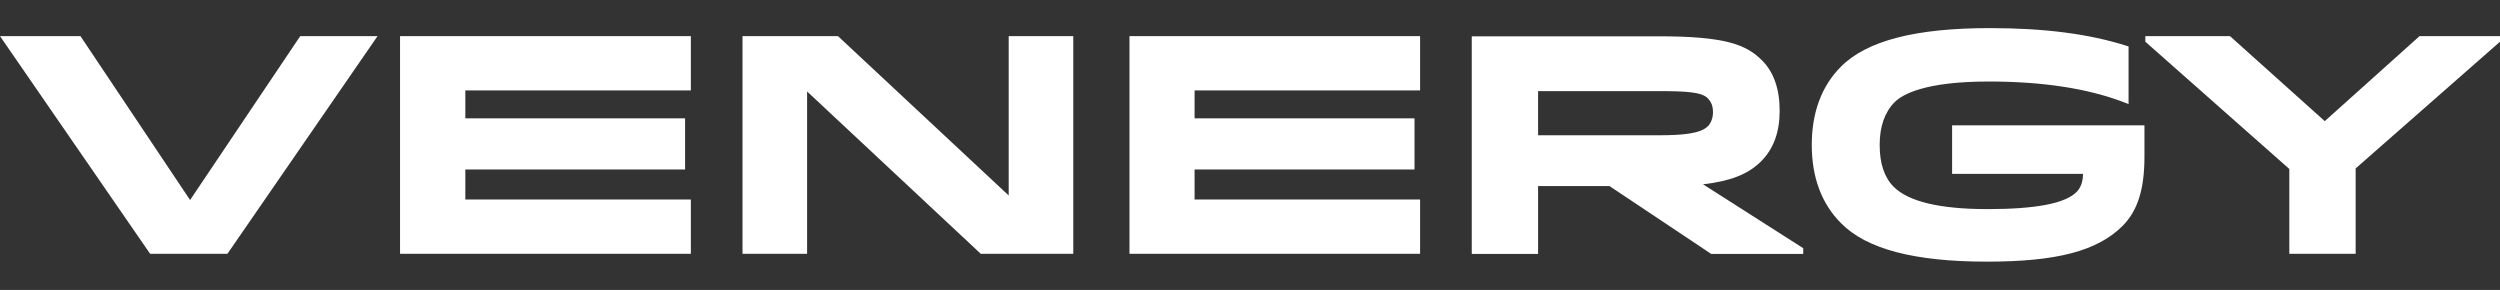<?xml version="1.0" encoding="UTF-8"?> <svg xmlns="http://www.w3.org/2000/svg" xmlns:xlink="http://www.w3.org/1999/xlink" version="1.1" id="s14" x="0px" y="0px" viewBox="0 0 1432.3 166.1" width="1432.3" height="166.1" xml:space="preserve"><rect x="0" y="0" width="1432.3" height="166.1" fill="#333333" stroke="none"/> <style type="text/css"> .st0{fill:#FFFFFF;} </style> <g> <polygon class="st0" points="108.9,114.6 46.1,20.7 0,20.7 86,145.4 130.3,145.4 216.3,20.7 172,20.7 "></polygon> <polygon class="st0" points="229.2,145.4 395.8,145.4 395.8,114.3 266.6,114.3 266.6,97.1 392.5,97.1 392.5,67.8 266.6,67.8 266.6,51.8 395.8,51.8 395.8,20.7 229.2,20.7 "></polygon> <polygon class="st0" points="577.9,112 480.1,20.7 425.4,20.7 425.4,145.4 462.4,145.4 462.4,52.4 561.9,145.4 614.9,145.4 614.9,20.7 577.9,20.7 "></polygon> <polygon class="st0" points="647.1,145.4 813.6,145.4 813.6,114.3 684.4,114.3 684.4,97.1 810.4,97.1 810.4,67.8 684.4,67.8 684.4,51.8 813.6,51.8 813.6,20.7 647.1,20.7 "></polygon> <path class="st0" d="M1008.9,92.5c7.2-7.2,10.7-16.7,10.7-29.1c0-12.4-3.4-22.2-10.2-28.9c-8.9-8.9-20.9-13.7-58.9-13.7H843.2 v124.7h38v-38.9h40.9l58.3,38.9h52.7v-3.3l-57.4-36.6C991.7,103.7,1001.5,99.8,1008.9,92.5z M881.3,52.2H950 c16.5,0,24.9,0.6,28.3,4c2.2,2.2,3.1,4.6,3.1,8.2c0,3.1-1.1,6.1-2.9,7.9c-4.3,4.3-14.5,5.2-28.5,5.2h-68.8V52.2z"></path> <path class="st0" d="M1118.6,99.6h74.8c0,3.4-0.8,7.5-3.7,10.4c-6.6,6.6-23.4,9.8-51.1,9.8c-27.2,0-45.2-4.3-53.7-12.8 c-5.4-5.5-8-13.4-8-24c0-10.5,2.9-18.8,8.6-24.5c4.4-4.4,17.2-11.8,53.9-11.8c30.9,0,57,4,77.7,12l2.4,0.9v-33l-1.3-0.4 c-21.4-6.8-47-10.1-78.2-10.1c-42.5,0-70.4,7.2-85.2,22c-11.1,11.1-16.8,26.2-16.8,44.9c0,18.6,5.6,33.7,16.8,44.9 c14.6,14.8,41.9,22,83.6,22c40,0,63.2-6.1,77.6-20.4c8.7-8.7,12.6-21,12.6-39.8V71.8h-110.2V99.6z"></path> <polygon class="st0" points="1386.2,20.7 1331.9,69.4 1277.6,20.7 1229.1,20.7 1229.1,23.9 1311.6,96.8 1311.6,145.4 1349.6,145.4 1349.6,96.5 1432.3,23.9 1432.3,20.7 "></polygon> </g> </svg> 